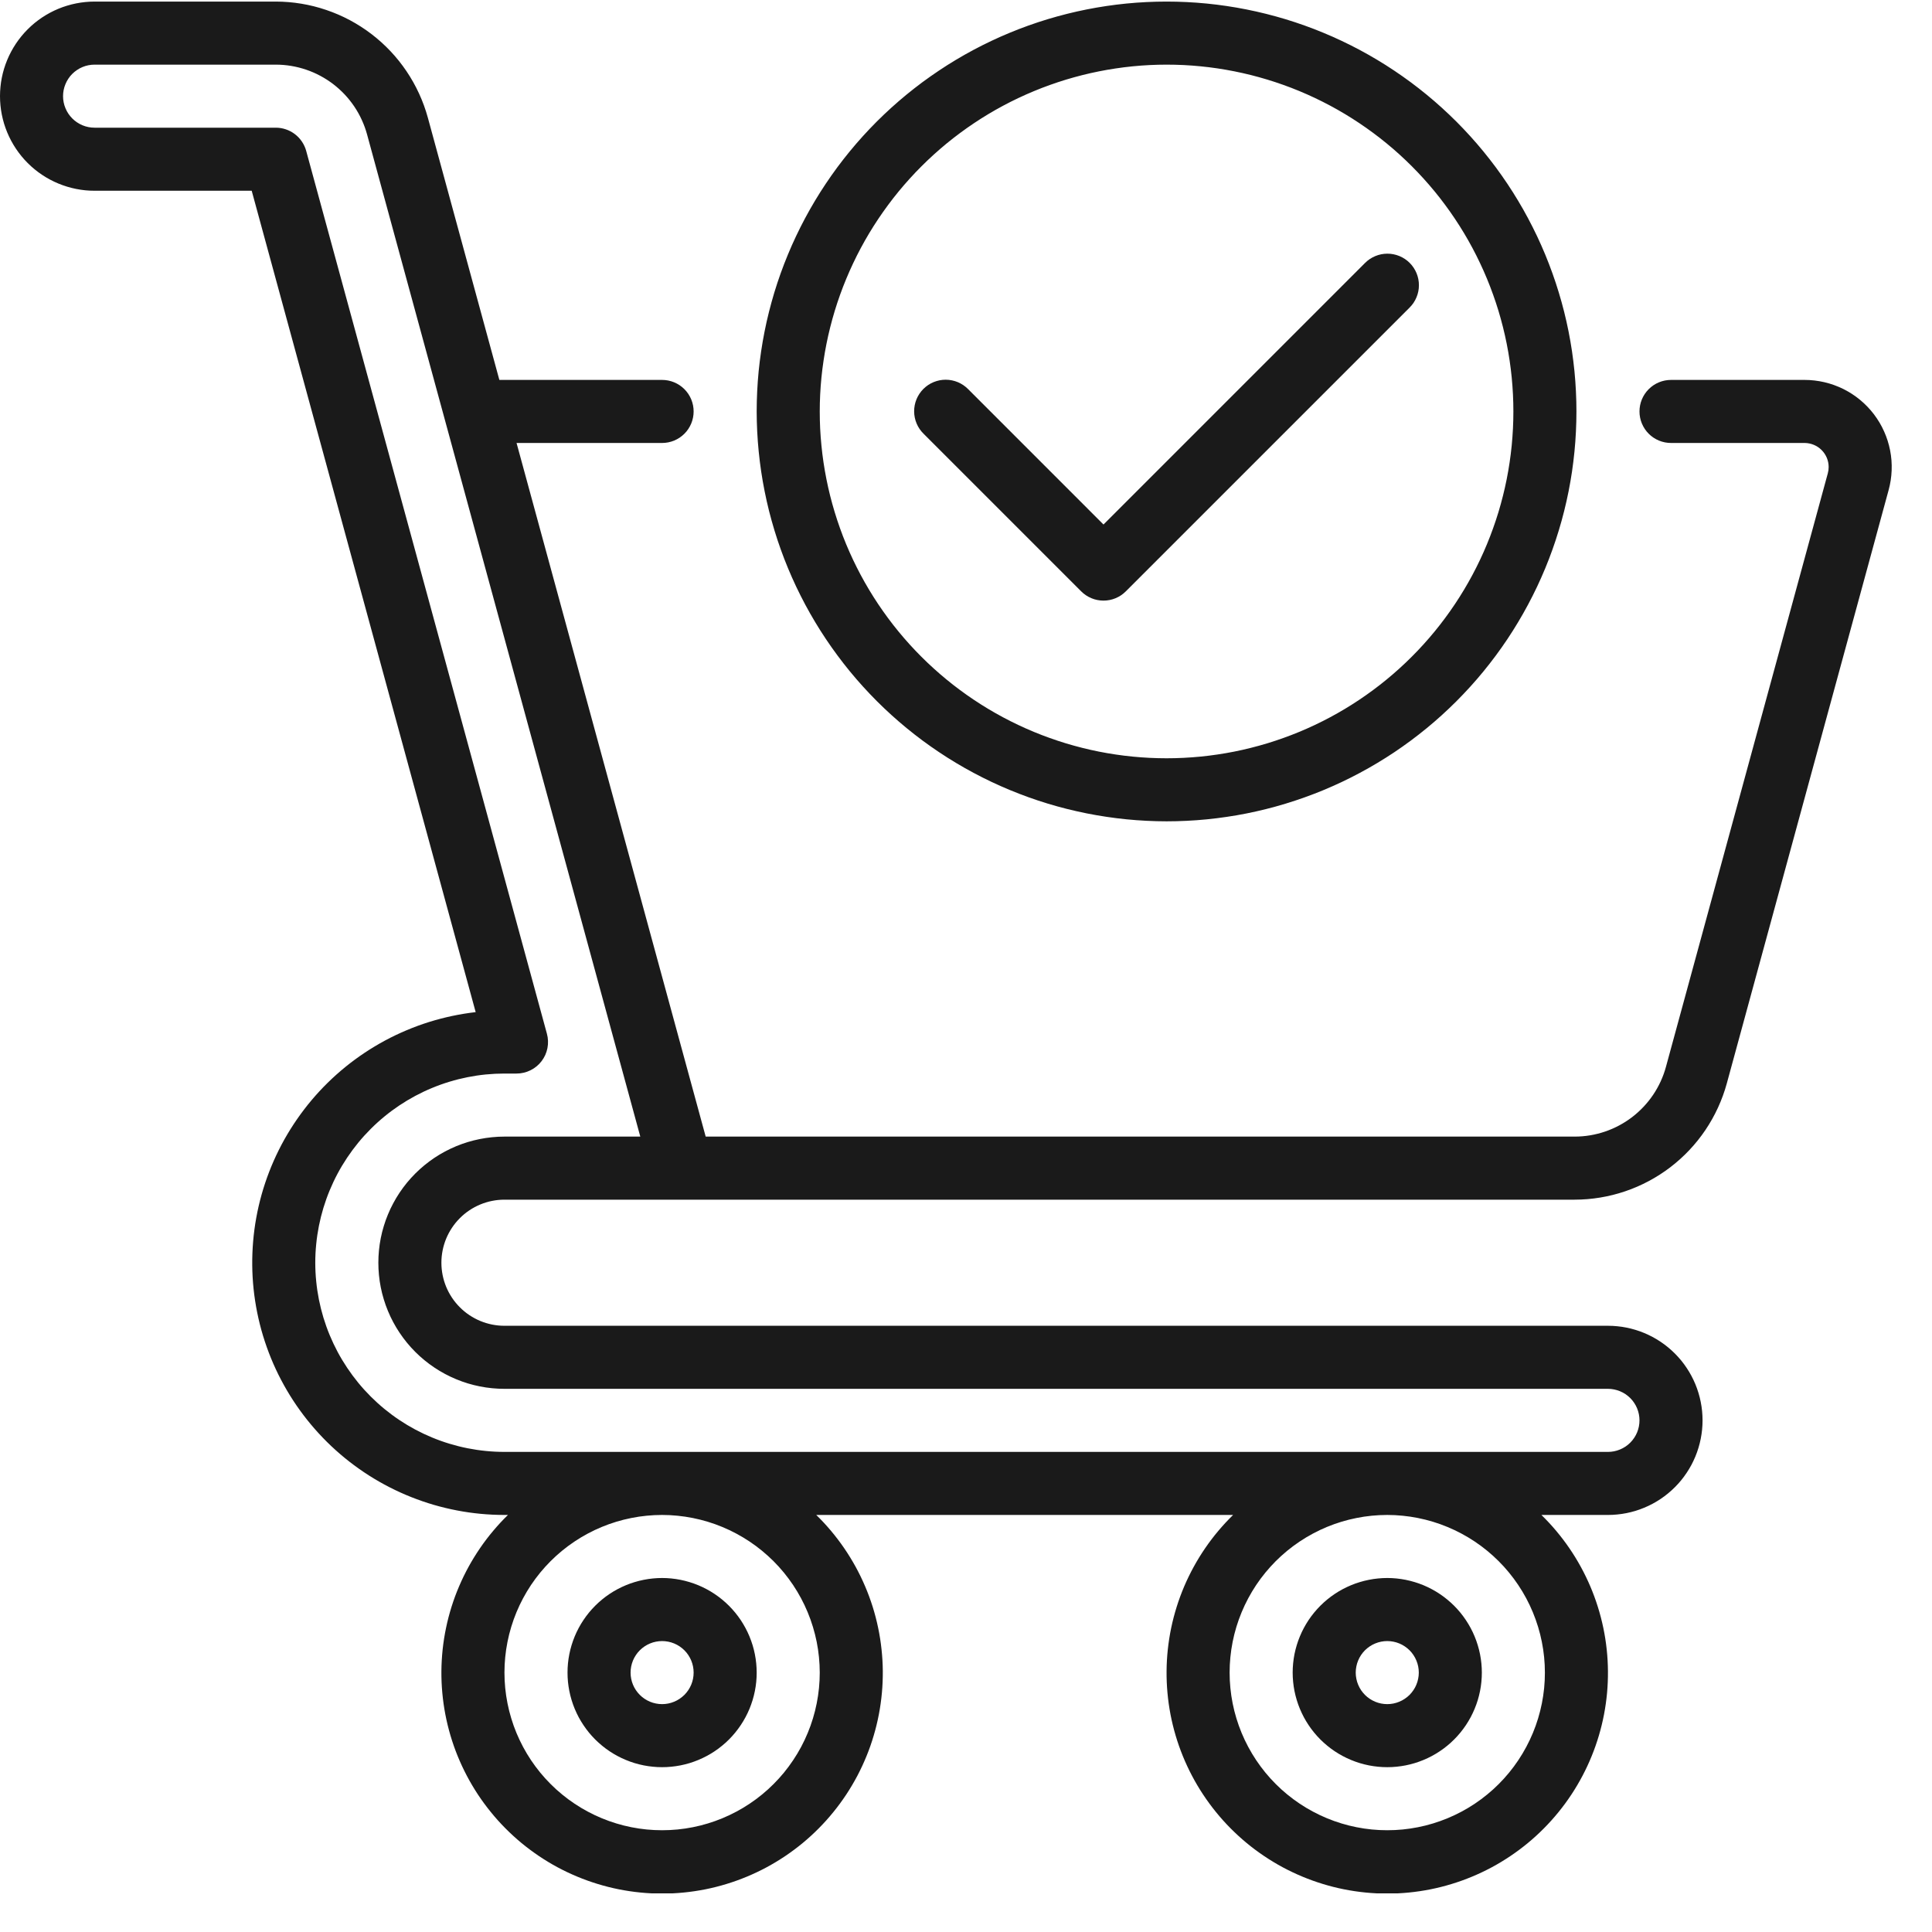 <svg xmlns="http://www.w3.org/2000/svg" xmlns:xlink="http://www.w3.org/1999/xlink" width="500" zoomAndPan="magnify" viewBox="0 0 375 375" height="500" preserveAspectRatio="xMidYMid meet" version="1.0"><defs><clipPath id="f3fc6bba85"><path d="M 0 0 L 367.5 0 L 367.5 367.5 L 0 367.5 Z M 0 0 " clip-rule="nonzero"/></clipPath></defs><g clip-path="url(#f3fc6bba85)"><path fill="#1a1a1a" d="M 128.512 306.289 C 127.91 306.289 127.312 306.32 126.715 306.379 C 126.117 306.438 125.52 306.527 124.934 306.645 C 124.344 306.762 123.758 306.906 123.184 307.082 C 122.609 307.254 122.043 307.457 121.488 307.688 C 120.934 307.918 120.391 308.176 119.859 308.457 C 119.328 308.742 118.812 309.051 118.312 309.383 C 117.812 309.719 117.332 310.074 116.867 310.457 C 116.402 310.84 115.957 311.242 115.531 311.668 C 115.105 312.094 114.703 312.539 114.32 313.004 C 113.941 313.469 113.582 313.949 113.25 314.449 C 112.914 314.949 112.605 315.465 112.32 315.996 C 112.039 316.523 111.781 317.066 111.551 317.625 C 111.32 318.18 111.121 318.746 110.945 319.32 C 110.77 319.895 110.625 320.477 110.508 321.066 C 110.391 321.656 110.301 322.25 110.242 322.852 C 110.184 323.449 110.156 324.047 110.156 324.648 C 110.156 325.25 110.184 325.852 110.242 326.449 C 110.301 327.047 110.391 327.641 110.508 328.23 C 110.625 328.82 110.77 329.402 110.945 329.98 C 111.121 330.555 111.32 331.121 111.551 331.676 C 111.781 332.23 112.039 332.773 112.32 333.305 C 112.605 333.832 112.914 334.348 113.25 334.848 C 113.582 335.348 113.941 335.832 114.32 336.297 C 114.703 336.762 115.105 337.207 115.531 337.633 C 115.957 338.055 116.402 338.461 116.867 338.84 C 117.332 339.223 117.812 339.582 118.312 339.914 C 118.812 340.25 119.328 340.559 119.859 340.84 C 120.391 341.125 120.934 341.379 121.488 341.609 C 122.043 341.84 122.609 342.043 123.184 342.219 C 123.758 342.391 124.344 342.539 124.934 342.656 C 125.52 342.773 126.117 342.859 126.715 342.918 C 127.312 342.98 127.91 343.008 128.512 343.008 C 129.113 343.008 129.715 342.98 130.312 342.918 C 130.91 342.859 131.504 342.773 132.094 342.656 C 132.684 342.539 133.266 342.391 133.844 342.219 C 134.418 342.043 134.984 341.84 135.539 341.609 C 136.094 341.379 136.637 341.125 137.168 340.84 C 137.699 340.559 138.215 340.25 138.715 339.914 C 139.215 339.582 139.695 339.223 140.16 338.84 C 140.625 338.461 141.07 338.055 141.496 337.633 C 141.922 337.207 142.324 336.762 142.703 336.297 C 143.086 335.832 143.445 335.348 143.777 334.848 C 144.113 334.348 144.422 333.832 144.703 333.305 C 144.988 332.773 145.246 332.23 145.477 331.676 C 145.703 331.121 145.906 330.555 146.082 329.98 C 146.258 329.402 146.402 328.82 146.52 328.23 C 146.637 327.641 146.727 327.047 146.785 326.449 C 146.844 325.852 146.871 325.25 146.871 324.648 C 146.871 324.047 146.84 323.449 146.781 322.852 C 146.723 322.254 146.633 321.66 146.516 321.07 C 146.398 320.48 146.254 319.898 146.078 319.32 C 145.902 318.746 145.699 318.184 145.469 317.625 C 145.238 317.07 144.98 316.527 144.699 316 C 144.414 315.469 144.105 314.953 143.773 314.453 C 143.438 313.953 143.082 313.473 142.699 313.008 C 142.316 312.543 141.914 312.098 141.488 311.672 C 141.062 311.25 140.621 310.844 140.156 310.465 C 139.691 310.082 139.207 309.723 138.707 309.391 C 138.207 309.055 137.695 308.746 137.164 308.465 C 136.633 308.18 136.09 307.922 135.535 307.691 C 134.98 307.461 134.414 307.262 133.84 307.086 C 133.266 306.91 132.684 306.766 132.094 306.645 C 131.504 306.527 130.91 306.441 130.312 306.379 C 129.715 306.32 129.113 306.289 128.512 306.289 Z M 128.512 330.77 C 128.113 330.77 127.715 330.73 127.32 330.652 C 126.926 330.574 126.543 330.457 126.172 330.305 C 125.801 330.148 125.449 329.961 125.113 329.738 C 124.781 329.516 124.469 329.262 124.188 328.977 C 123.902 328.691 123.648 328.383 123.426 328.051 C 123.203 327.715 123.012 327.363 122.859 326.992 C 122.707 326.621 122.59 326.238 122.512 325.844 C 122.434 325.449 122.395 325.051 122.395 324.648 C 122.395 324.246 122.434 323.848 122.512 323.457 C 122.59 323.062 122.707 322.68 122.859 322.309 C 123.012 321.938 123.203 321.582 123.426 321.25 C 123.648 320.914 123.902 320.605 124.188 320.32 C 124.469 320.039 124.781 319.785 125.113 319.562 C 125.449 319.336 125.801 319.148 126.172 318.996 C 126.543 318.84 126.926 318.727 127.32 318.648 C 127.715 318.57 128.113 318.531 128.512 318.531 C 128.914 318.531 129.312 318.57 129.707 318.648 C 130.102 318.727 130.484 318.84 130.855 318.996 C 131.227 319.148 131.578 319.336 131.914 319.562 C 132.246 319.785 132.555 320.039 132.84 320.32 C 133.125 320.605 133.379 320.914 133.602 321.25 C 133.824 321.582 134.012 321.938 134.168 322.309 C 134.32 322.68 134.438 323.062 134.516 323.457 C 134.594 323.848 134.633 324.246 134.633 324.648 C 134.633 325.051 134.594 325.449 134.516 325.844 C 134.438 326.238 134.32 326.621 134.168 326.992 C 134.012 327.363 133.824 327.715 133.602 328.047 C 133.379 328.383 133.125 328.691 132.84 328.977 C 132.555 329.258 132.246 329.512 131.914 329.734 C 131.578 329.961 131.227 330.148 130.855 330.301 C 130.484 330.457 130.102 330.57 129.707 330.652 C 129.312 330.73 128.914 330.77 128.512 330.77 Z M 269.266 306.289 C 268.664 306.289 268.066 306.32 267.465 306.379 C 266.867 306.438 266.273 306.527 265.684 306.645 C 265.094 306.762 264.512 306.906 263.938 307.082 C 263.359 307.254 262.797 307.457 262.242 307.688 C 261.684 307.918 261.141 308.176 260.613 308.457 C 260.082 308.742 259.566 309.051 259.066 309.383 C 258.566 309.719 258.086 310.074 257.621 310.457 C 257.156 310.84 256.711 311.242 256.285 311.668 C 255.859 312.094 255.457 312.539 255.074 313.004 C 254.691 313.469 254.336 313.949 254 314.449 C 253.668 314.949 253.359 315.465 253.074 315.996 C 252.793 316.523 252.535 317.066 252.305 317.625 C 252.074 318.18 251.871 318.746 251.699 319.32 C 251.523 319.895 251.379 320.477 251.258 321.066 C 251.141 321.656 251.055 322.25 250.996 322.852 C 250.938 323.449 250.906 324.047 250.906 324.648 C 250.906 325.25 250.938 325.852 250.996 326.449 C 251.055 327.047 251.141 327.641 251.258 328.23 C 251.379 328.82 251.523 329.402 251.699 329.98 C 251.871 330.555 252.074 331.121 252.305 331.676 C 252.535 332.23 252.793 332.773 253.074 333.305 C 253.359 333.832 253.668 334.348 254 334.848 C 254.336 335.348 254.691 335.832 255.074 336.297 C 255.457 336.762 255.859 337.207 256.285 337.633 C 256.711 338.055 257.156 338.461 257.621 338.84 C 258.086 339.223 258.566 339.582 259.066 339.914 C 259.566 340.25 260.082 340.559 260.613 340.84 C 261.141 341.125 261.684 341.379 262.242 341.609 C 262.797 341.84 263.359 342.043 263.938 342.219 C 264.512 342.391 265.094 342.539 265.684 342.656 C 266.273 342.773 266.867 342.859 267.465 342.918 C 268.066 342.98 268.664 343.008 269.266 343.008 C 269.867 343.008 270.469 342.98 271.066 342.918 C 271.664 342.859 272.258 342.773 272.848 342.656 C 273.438 342.539 274.02 342.391 274.594 342.219 C 275.172 342.043 275.734 341.84 276.293 341.609 C 276.848 341.379 277.391 341.125 277.922 340.84 C 278.449 340.559 278.965 340.25 279.465 339.914 C 279.965 339.582 280.449 339.223 280.914 338.84 C 281.379 338.461 281.824 338.055 282.246 337.633 C 282.672 337.207 283.078 336.762 283.457 336.297 C 283.84 335.832 284.195 335.348 284.531 334.848 C 284.863 334.348 285.176 333.832 285.457 333.305 C 285.742 332.773 285.996 332.23 286.227 331.676 C 286.457 331.121 286.66 330.555 286.836 329.98 C 287.008 329.402 287.156 328.82 287.273 328.23 C 287.391 327.641 287.477 327.047 287.535 326.449 C 287.594 325.852 287.625 325.25 287.625 324.648 C 287.625 324.047 287.594 323.449 287.535 322.852 C 287.477 322.254 287.387 321.66 287.27 321.07 C 287.152 320.48 287.004 319.898 286.828 319.32 C 286.656 318.746 286.453 318.184 286.223 317.625 C 285.992 317.07 285.734 316.527 285.453 316 C 285.168 315.469 284.859 314.953 284.523 314.453 C 284.191 313.953 283.832 313.473 283.453 313.008 C 283.07 312.543 282.668 312.098 282.242 311.672 C 281.816 311.25 281.371 310.844 280.906 310.465 C 280.441 310.082 279.961 309.723 279.461 309.391 C 278.961 309.055 278.445 308.746 277.918 308.465 C 277.387 308.18 276.844 307.922 276.289 307.691 C 275.734 307.461 275.168 307.262 274.594 307.086 C 274.02 306.91 273.438 306.766 272.848 306.645 C 272.258 306.527 271.664 306.441 271.066 306.379 C 270.465 306.32 269.867 306.289 269.266 306.289 Z M 269.266 330.77 C 268.863 330.77 268.465 330.73 268.07 330.652 C 267.68 330.574 267.297 330.457 266.926 330.305 C 266.555 330.148 266.199 329.961 265.867 329.738 C 265.531 329.516 265.223 329.262 264.938 328.977 C 264.656 328.691 264.402 328.383 264.176 328.051 C 263.953 327.715 263.766 327.363 263.613 326.992 C 263.457 326.621 263.344 326.238 263.266 325.844 C 263.188 325.449 263.145 325.051 263.145 324.648 C 263.145 324.246 263.188 323.848 263.266 323.457 C 263.344 323.062 263.457 322.68 263.613 322.309 C 263.766 321.938 263.953 321.582 264.176 321.25 C 264.402 320.914 264.656 320.605 264.938 320.32 C 265.223 320.039 265.531 319.785 265.867 319.562 C 266.199 319.336 266.555 319.148 266.926 318.996 C 267.297 318.84 267.68 318.727 268.07 318.648 C 268.465 318.57 268.863 318.531 269.266 318.531 C 269.668 318.531 270.066 318.57 270.461 318.648 C 270.855 318.727 271.238 318.84 271.609 318.996 C 271.98 319.148 272.332 319.336 272.664 319.562 C 273 319.785 273.309 320.039 273.594 320.32 C 273.879 320.605 274.133 320.914 274.355 321.25 C 274.578 321.582 274.766 321.938 274.918 322.309 C 275.074 322.68 275.191 323.062 275.27 323.457 C 275.348 323.848 275.387 324.246 275.387 324.648 C 275.387 325.051 275.348 325.449 275.266 325.844 C 275.188 326.238 275.074 326.621 274.918 326.992 C 274.766 327.363 274.578 327.715 274.352 328.047 C 274.129 328.383 273.875 328.691 273.594 328.977 C 273.309 329.258 273 329.512 272.664 329.734 C 272.332 329.961 271.977 330.148 271.605 330.301 C 271.234 330.457 270.855 330.57 270.461 330.652 C 270.066 330.73 269.668 330.77 269.266 330.77 Z M 226.43 159.418 C 227.73 159.418 229.031 159.387 230.332 159.32 C 231.633 159.258 232.93 159.164 234.227 159.035 C 235.523 158.906 236.812 158.746 238.102 158.555 C 239.391 158.367 240.672 158.145 241.949 157.891 C 243.227 157.637 244.496 157.352 245.758 157.035 C 247.023 156.719 248.277 156.371 249.523 155.992 C 250.77 155.613 252.004 155.207 253.23 154.766 C 254.457 154.328 255.672 153.859 256.871 153.363 C 258.074 152.863 259.266 152.336 260.441 151.781 C 261.621 151.223 262.781 150.637 263.93 150.023 C 265.078 149.41 266.211 148.77 267.328 148.098 C 268.445 147.43 269.543 146.734 270.629 146.012 C 271.711 145.285 272.773 144.539 273.82 143.762 C 274.867 142.984 275.891 142.184 276.898 141.359 C 277.906 140.535 278.891 139.684 279.855 138.809 C 280.82 137.934 281.762 137.035 282.684 136.117 C 283.602 135.195 284.5 134.254 285.375 133.289 C 286.25 132.324 287.102 131.34 287.926 130.332 C 288.75 129.324 289.551 128.301 290.328 127.254 C 291.105 126.207 291.852 125.145 292.578 124.062 C 293.301 122.977 293.996 121.879 294.664 120.762 C 295.336 119.645 295.977 118.512 296.59 117.363 C 297.203 116.215 297.789 115.055 298.348 113.875 C 298.902 112.699 299.43 111.508 299.93 110.305 C 300.426 109.105 300.895 107.891 301.332 106.664 C 301.773 105.438 302.18 104.203 302.559 102.957 C 302.938 101.711 303.285 100.457 303.602 99.191 C 303.918 97.93 304.203 96.66 304.457 95.383 C 304.711 94.105 304.934 92.824 305.125 91.535 C 305.312 90.246 305.473 88.957 305.602 87.66 C 305.73 86.363 305.824 85.066 305.887 83.766 C 305.953 82.465 305.984 81.164 305.984 79.863 C 305.984 78.559 305.953 77.258 305.887 75.957 C 305.824 74.656 305.73 73.359 305.602 72.062 C 305.473 70.77 305.312 69.477 305.125 68.188 C 304.934 66.902 304.711 65.617 304.457 64.34 C 304.203 63.062 303.918 61.793 303.602 60.531 C 303.285 59.27 302.938 58.016 302.559 56.77 C 302.18 55.523 301.773 54.285 301.332 53.059 C 300.895 51.836 300.426 50.621 299.93 49.418 C 299.43 48.215 298.902 47.023 298.348 45.848 C 297.789 44.672 297.203 43.508 296.59 42.359 C 295.977 41.211 295.336 40.078 294.664 38.961 C 293.996 37.844 293.301 36.746 292.578 35.664 C 291.852 34.582 291.105 33.516 290.328 32.469 C 289.551 31.426 288.75 30.398 287.926 29.391 C 287.102 28.387 286.25 27.398 285.375 26.434 C 284.5 25.469 283.602 24.527 282.684 23.605 C 281.762 22.688 280.82 21.789 279.855 20.914 C 278.891 20.039 277.906 19.191 276.898 18.363 C 275.891 17.539 274.867 16.738 273.82 15.961 C 272.773 15.188 271.711 14.438 270.629 13.715 C 269.543 12.988 268.445 12.293 267.328 11.625 C 266.211 10.957 265.078 10.312 263.93 9.699 C 262.781 9.086 261.621 8.5 260.441 7.945 C 259.266 7.387 258.074 6.859 256.871 6.363 C 255.672 5.863 254.457 5.395 253.23 4.957 C 252.004 4.52 250.77 4.109 249.523 3.73 C 248.277 3.355 247.023 3.008 245.758 2.691 C 244.496 2.375 243.227 2.09 241.949 1.836 C 240.672 1.582 239.391 1.359 238.102 1.168 C 236.812 0.977 235.523 0.816 234.227 0.688 C 232.93 0.562 231.633 0.465 230.332 0.402 C 229.031 0.34 227.73 0.305 226.43 0.305 C 225.125 0.305 223.824 0.34 222.523 0.402 C 221.223 0.465 219.926 0.562 218.629 0.688 C 217.336 0.816 216.043 0.977 214.754 1.168 C 213.469 1.359 212.184 1.582 210.906 1.836 C 209.629 2.09 208.359 2.375 207.098 2.691 C 205.836 3.008 204.582 3.355 203.336 3.73 C 202.09 4.109 200.852 4.52 199.625 4.957 C 198.402 5.395 197.188 5.863 195.984 6.363 C 194.781 6.859 193.59 7.387 192.414 7.945 C 191.238 8.5 190.074 9.086 188.926 9.699 C 187.777 10.312 186.645 10.957 185.527 11.625 C 184.41 12.293 183.312 12.988 182.23 13.715 C 181.148 14.438 180.082 15.188 179.035 15.961 C 177.992 16.738 176.965 17.539 175.957 18.363 C 174.953 19.191 173.965 20.039 173 20.914 C 172.035 21.789 171.094 22.688 170.172 23.605 C 169.254 24.527 168.355 25.469 167.48 26.434 C 166.605 27.398 165.758 28.387 164.93 29.391 C 164.105 30.398 163.305 31.426 162.527 32.469 C 161.754 33.516 161.004 34.582 160.281 35.664 C 159.555 36.746 158.859 37.844 158.191 38.961 C 157.523 40.078 156.879 41.211 156.266 42.359 C 155.652 43.508 155.066 44.672 154.512 45.848 C 153.953 47.023 153.426 48.215 152.93 49.418 C 152.43 50.621 151.961 51.836 151.523 53.059 C 151.086 54.285 150.676 55.523 150.297 56.77 C 149.922 58.016 149.574 59.27 149.258 60.531 C 148.941 61.793 148.656 63.062 148.402 64.34 C 148.148 65.617 147.926 66.902 147.734 68.188 C 147.543 69.477 147.383 70.77 147.254 72.062 C 147.129 73.359 147.031 74.656 146.969 75.957 C 146.906 77.258 146.871 78.559 146.871 79.863 C 146.875 81.164 146.906 82.465 146.973 83.766 C 147.039 85.062 147.137 86.363 147.266 87.656 C 147.395 88.953 147.555 90.242 147.746 91.531 C 147.938 92.816 148.16 94.102 148.418 95.375 C 148.672 96.652 148.957 97.922 149.273 99.184 C 149.594 100.445 149.941 101.699 150.32 102.945 C 150.699 104.191 151.105 105.426 151.547 106.652 C 151.984 107.875 152.453 109.09 152.953 110.293 C 153.453 111.496 153.98 112.684 154.535 113.859 C 155.094 115.035 155.68 116.199 156.293 117.348 C 156.906 118.492 157.551 119.625 158.219 120.742 C 158.887 121.859 159.586 122.957 160.309 124.039 C 161.031 125.121 161.781 126.184 162.559 127.23 C 163.332 128.273 164.133 129.301 164.957 130.309 C 165.785 131.312 166.633 132.297 167.508 133.262 C 168.383 134.227 169.281 135.168 170.199 136.09 C 171.121 137.012 172.062 137.906 173.027 138.781 C 173.992 139.656 174.977 140.504 175.984 141.332 C 176.988 142.156 178.016 142.957 179.059 143.734 C 180.105 144.508 181.168 145.258 182.25 145.98 C 183.332 146.707 184.434 147.402 185.547 148.07 C 186.664 148.742 187.797 149.383 188.945 149.996 C 190.09 150.609 191.254 151.195 192.43 151.754 C 193.605 152.312 194.797 152.84 195.996 153.336 C 197.199 153.836 198.414 154.305 199.641 154.746 C 200.863 155.184 202.098 155.594 203.344 155.973 C 204.59 156.352 205.844 156.699 207.105 157.016 C 208.367 157.332 209.637 157.617 210.914 157.875 C 212.191 158.129 213.473 158.352 214.758 158.543 C 216.047 158.738 217.34 158.898 218.633 159.027 C 219.93 159.156 221.227 159.254 222.527 159.316 C 223.824 159.383 225.125 159.418 226.43 159.418 Z M 226.43 12.547 C 227.531 12.547 228.633 12.574 229.73 12.625 C 230.832 12.68 231.93 12.762 233.027 12.871 C 234.121 12.977 235.215 13.113 236.305 13.273 C 237.395 13.438 238.48 13.625 239.562 13.84 C 240.641 14.055 241.715 14.297 242.785 14.562 C 243.852 14.832 244.914 15.125 245.969 15.445 C 247.023 15.766 248.07 16.109 249.105 16.48 C 250.145 16.852 251.172 17.246 252.188 17.668 C 253.207 18.09 254.215 18.539 255.211 19.008 C 256.207 19.48 257.188 19.977 258.16 20.492 C 259.133 21.012 260.09 21.555 261.035 22.121 C 261.98 22.688 262.91 23.277 263.828 23.891 C 264.742 24.504 265.645 25.137 266.527 25.793 C 267.414 26.449 268.281 27.125 269.133 27.824 C 269.984 28.523 270.82 29.242 271.637 29.984 C 272.453 30.723 273.25 31.484 274.027 32.262 C 274.809 33.039 275.566 33.84 276.305 34.656 C 277.047 35.473 277.766 36.305 278.465 37.156 C 279.164 38.008 279.84 38.875 280.496 39.762 C 281.152 40.645 281.789 41.547 282.398 42.461 C 283.012 43.379 283.602 44.309 284.168 45.254 C 284.734 46.199 285.277 47.156 285.797 48.129 C 286.316 49.102 286.812 50.086 287.281 51.082 C 287.754 52.078 288.199 53.082 288.621 54.102 C 289.043 55.117 289.438 56.145 289.809 57.184 C 290.18 58.223 290.527 59.266 290.848 60.32 C 291.164 61.375 291.461 62.438 291.727 63.504 C 291.996 64.574 292.238 65.648 292.453 66.73 C 292.668 67.809 292.855 68.895 293.016 69.984 C 293.18 71.074 293.312 72.168 293.422 73.266 C 293.527 74.359 293.609 75.457 293.664 76.559 C 293.719 77.66 293.746 78.762 293.746 79.863 C 293.746 80.965 293.719 82.066 293.664 83.164 C 293.609 84.266 293.527 85.363 293.422 86.461 C 293.312 87.555 293.18 88.648 293.016 89.738 C 292.855 90.828 292.668 91.914 292.453 92.996 C 292.238 94.074 291.996 95.148 291.727 96.219 C 291.461 97.285 291.164 98.348 290.848 99.402 C 290.527 100.457 290.18 101.504 289.809 102.539 C 289.438 103.578 289.043 104.605 288.621 105.621 C 288.199 106.641 287.754 107.648 287.281 108.645 C 286.812 109.641 286.316 110.621 285.797 111.594 C 285.277 112.566 284.734 113.523 284.168 114.469 C 283.602 115.414 283.012 116.344 282.398 117.262 C 281.789 118.176 281.152 119.078 280.496 119.961 C 279.84 120.848 279.164 121.715 278.465 122.566 C 277.766 123.418 277.047 124.254 276.305 125.07 C 275.566 125.887 274.809 126.684 274.027 127.461 C 273.25 128.242 272.453 129 271.637 129.738 C 270.82 130.48 269.984 131.199 269.133 131.898 C 268.281 132.598 267.414 133.273 266.527 133.93 C 265.645 134.586 264.742 135.223 263.828 135.832 C 262.91 136.445 261.98 137.035 261.035 137.602 C 260.09 138.168 259.133 138.711 258.16 139.23 C 257.188 139.75 256.207 140.246 255.211 140.715 C 254.215 141.188 253.207 141.633 252.188 142.055 C 251.172 142.477 250.145 142.871 249.105 143.242 C 248.07 143.613 247.023 143.961 245.969 144.281 C 244.914 144.598 243.852 144.895 242.785 145.16 C 241.715 145.43 240.641 145.672 239.562 145.887 C 238.48 146.102 237.395 146.289 236.305 146.449 C 235.215 146.613 234.121 146.746 233.027 146.855 C 231.93 146.961 230.832 147.043 229.73 147.098 C 228.633 147.152 227.531 147.18 226.43 147.18 C 225.328 147.18 224.227 147.152 223.125 147.098 C 222.023 147.043 220.926 146.961 219.832 146.855 C 218.734 146.746 217.641 146.613 216.551 146.449 C 215.461 146.289 214.375 146.102 213.297 145.887 C 212.215 145.672 211.141 145.43 210.07 145.16 C 209.004 144.895 207.941 144.598 206.887 144.281 C 205.832 143.961 204.789 143.613 203.75 143.242 C 202.711 142.871 201.684 142.477 200.668 142.055 C 199.648 141.633 198.645 141.188 197.648 140.715 C 196.652 140.246 195.668 139.75 194.695 139.23 C 193.723 138.711 192.766 138.168 191.82 137.602 C 190.875 137.035 189.945 136.445 189.027 135.832 C 188.113 135.223 187.211 134.586 186.328 133.93 C 185.441 133.273 184.574 132.598 183.723 131.898 C 182.871 131.199 182.039 130.48 181.223 129.738 C 180.406 129 179.605 128.242 178.828 127.461 C 178.051 126.684 177.289 125.887 176.551 125.07 C 175.809 124.254 175.09 123.418 174.391 122.566 C 173.691 121.715 173.016 120.848 172.359 119.961 C 171.703 119.078 171.07 118.176 170.457 117.262 C 169.844 116.344 169.254 115.414 168.688 114.469 C 168.121 113.523 167.578 112.566 167.059 111.594 C 166.543 110.621 166.047 109.641 165.574 108.645 C 165.105 107.648 164.656 106.641 164.234 105.621 C 163.812 104.605 163.418 103.578 163.047 102.539 C 162.676 101.504 162.332 100.457 162.012 99.402 C 161.691 98.348 161.398 97.285 161.129 96.219 C 160.863 95.148 160.621 94.074 160.406 92.996 C 160.191 91.914 160.004 90.828 159.84 89.738 C 159.68 88.648 159.543 87.555 159.438 86.461 C 159.328 85.363 159.246 84.266 159.191 83.164 C 159.141 82.066 159.113 80.965 159.113 79.863 C 159.113 78.762 159.141 77.66 159.195 76.559 C 159.25 75.461 159.332 74.363 159.441 73.266 C 159.551 72.172 159.688 71.078 159.852 69.988 C 160.012 68.898 160.203 67.812 160.418 66.734 C 160.633 65.656 160.875 64.582 161.145 63.512 C 161.414 62.445 161.707 61.383 162.027 60.328 C 162.348 59.277 162.695 58.23 163.066 57.195 C 163.438 56.156 163.836 55.129 164.258 54.113 C 164.68 53.094 165.125 52.09 165.598 51.094 C 166.066 50.098 166.562 49.113 167.082 48.145 C 167.602 47.172 168.145 46.215 168.711 45.27 C 169.277 44.328 169.867 43.395 170.48 42.48 C 171.094 41.566 171.727 40.664 172.383 39.781 C 173.039 38.895 173.715 38.027 174.414 37.176 C 175.113 36.324 175.832 35.492 176.574 34.676 C 177.312 33.859 178.07 33.062 178.852 32.285 C 179.629 31.504 180.426 30.746 181.242 30.008 C 182.059 29.266 182.891 28.547 183.742 27.848 C 184.594 27.148 185.461 26.473 186.348 25.816 C 187.23 25.16 188.133 24.527 189.047 23.914 C 189.961 23.301 190.895 22.711 191.836 22.145 C 192.781 21.578 193.738 21.035 194.711 20.516 C 195.68 19.996 196.664 19.5 197.66 19.031 C 198.656 18.559 199.66 18.113 200.68 17.691 C 201.695 17.27 202.723 16.871 203.762 16.5 C 204.797 16.129 205.844 15.781 206.895 15.461 C 207.949 15.141 209.012 14.848 210.078 14.578 C 211.148 14.309 212.223 14.066 213.301 13.852 C 214.379 13.637 215.465 13.445 216.555 13.285 C 217.645 13.121 218.738 12.984 219.832 12.875 C 220.93 12.766 222.027 12.684 223.125 12.629 C 224.227 12.574 225.328 12.547 226.43 12.547 Z M 350.27 73.742 L 324.344 73.742 C 323.941 73.742 323.543 73.781 323.148 73.859 C 322.754 73.938 322.371 74.055 322 74.207 C 321.629 74.363 321.277 74.551 320.941 74.773 C 320.609 74.996 320.301 75.25 320.016 75.535 C 319.73 75.82 319.477 76.129 319.254 76.461 C 319.031 76.797 318.844 77.148 318.688 77.52 C 318.535 77.891 318.418 78.273 318.34 78.668 C 318.262 79.062 318.223 79.461 318.223 79.863 C 318.223 80.266 318.262 80.66 318.34 81.055 C 318.418 81.449 318.535 81.832 318.688 82.203 C 318.844 82.574 319.031 82.926 319.254 83.262 C 319.477 83.598 319.73 83.906 320.016 84.188 C 320.301 84.473 320.609 84.727 320.941 84.949 C 321.277 85.172 321.629 85.363 322 85.516 C 322.371 85.668 322.754 85.785 323.148 85.863 C 323.543 85.941 323.941 85.98 324.344 85.98 L 350.27 85.98 C 350.574 85.98 350.879 86.012 351.18 86.074 C 351.48 86.133 351.773 86.223 352.055 86.34 C 352.34 86.457 352.609 86.602 352.863 86.77 C 353.117 86.941 353.355 87.137 353.57 87.352 C 353.789 87.57 353.98 87.805 354.152 88.059 C 354.324 88.316 354.465 88.586 354.586 88.867 C 354.703 89.152 354.789 89.441 354.852 89.742 C 354.91 90.043 354.941 90.348 354.941 90.656 C 354.941 91.074 354.887 91.484 354.773 91.887 L 323.355 207.09 C 323.094 208.055 322.75 208.988 322.336 209.898 C 321.918 210.805 321.43 211.676 320.871 212.504 C 320.312 213.332 319.688 214.109 319.004 214.836 C 318.316 215.566 317.578 216.23 316.785 216.84 C 315.988 217.445 315.152 217.984 314.27 218.453 C 313.387 218.922 312.473 219.32 311.527 219.641 C 310.578 219.961 309.613 220.203 308.629 220.367 C 307.641 220.531 306.648 220.613 305.648 220.613 L 136.973 220.613 L 100.262 85.98 L 128.512 85.98 C 128.914 85.98 129.312 85.941 129.707 85.863 C 130.102 85.785 130.484 85.668 130.855 85.516 C 131.227 85.363 131.578 85.172 131.914 84.949 C 132.246 84.727 132.555 84.473 132.84 84.188 C 133.125 83.906 133.379 83.598 133.602 83.262 C 133.824 82.926 134.012 82.574 134.168 82.203 C 134.32 81.832 134.438 81.449 134.516 81.055 C 134.594 80.66 134.633 80.266 134.633 79.863 C 134.633 79.461 134.594 79.062 134.516 78.668 C 134.438 78.273 134.32 77.891 134.168 77.52 C 134.012 77.148 133.824 76.797 133.602 76.461 C 133.379 76.129 133.125 75.82 132.84 75.535 C 132.555 75.25 132.246 74.996 131.914 74.773 C 131.578 74.551 131.227 74.363 130.855 74.207 C 130.484 74.055 130.102 73.938 129.707 73.859 C 129.312 73.781 128.914 73.742 128.512 73.742 L 96.926 73.742 L 83.051 22.859 C 82.609 21.254 82.043 19.691 81.348 18.18 C 80.652 16.664 79.84 15.215 78.906 13.832 C 77.977 12.453 76.938 11.152 75.797 9.941 C 74.652 8.727 73.418 7.617 72.094 6.605 C 70.77 5.594 69.371 4.695 67.902 3.91 C 66.43 3.125 64.906 2.469 63.328 1.934 C 61.75 1.395 60.141 0.992 58.496 0.719 C 56.852 0.445 55.195 0.309 53.531 0.305 L 18.359 0.305 C 17.758 0.305 17.156 0.336 16.559 0.395 C 15.961 0.453 15.367 0.543 14.777 0.66 C 14.188 0.777 13.605 0.922 13.031 1.098 C 12.453 1.27 11.891 1.473 11.332 1.703 C 10.777 1.934 10.234 2.191 9.703 2.473 C 9.176 2.758 8.66 3.066 8.16 3.398 C 7.66 3.734 7.176 4.094 6.711 4.473 C 6.246 4.855 5.801 5.258 5.379 5.684 C 4.953 6.109 4.547 6.555 4.168 7.02 C 3.785 7.484 3.43 7.965 3.094 8.465 C 2.762 8.965 2.453 9.48 2.168 10.012 C 1.883 10.539 1.629 11.082 1.398 11.641 C 1.168 12.195 0.965 12.762 0.789 13.336 C 0.617 13.91 0.469 14.492 0.352 15.082 C 0.234 15.672 0.148 16.266 0.09 16.867 C 0.031 17.465 0 18.062 0 18.664 C 0 19.266 0.031 19.867 0.09 20.465 C 0.148 21.062 0.234 21.656 0.352 22.246 C 0.469 22.836 0.617 23.418 0.789 23.996 C 0.965 24.57 1.168 25.137 1.398 25.691 C 1.629 26.246 1.883 26.789 2.168 27.32 C 2.453 27.852 2.762 28.363 3.094 28.863 C 3.43 29.363 3.785 29.848 4.168 30.312 C 4.547 30.777 4.953 31.223 5.379 31.648 C 5.801 32.07 6.246 32.477 6.711 32.855 C 7.176 33.238 7.66 33.598 8.16 33.93 C 8.66 34.266 9.176 34.574 9.703 34.855 C 10.234 35.141 10.777 35.395 11.332 35.625 C 11.891 35.855 12.453 36.059 13.031 36.234 C 13.605 36.406 14.188 36.555 14.777 36.672 C 15.367 36.789 15.961 36.875 16.559 36.938 C 17.156 36.996 17.758 37.023 18.359 37.023 L 48.855 37.023 L 92.328 196.453 C 90.793 196.629 89.27 196.879 87.758 197.199 C 86.246 197.52 84.754 197.91 83.277 198.371 C 81.805 198.832 80.355 199.363 78.93 199.965 C 77.508 200.562 76.113 201.227 74.754 201.957 C 73.395 202.688 72.07 203.484 70.781 204.34 C 69.496 205.195 68.254 206.109 67.055 207.082 C 65.855 208.059 64.703 209.086 63.602 210.168 C 62.5 211.25 61.453 212.383 60.457 213.566 C 59.461 214.75 58.527 215.977 57.648 217.246 C 56.77 218.516 55.953 219.824 55.195 221.172 C 54.441 222.523 53.754 223.902 53.129 225.316 C 52.504 226.73 51.949 228.168 51.461 229.637 C 50.973 231.102 50.555 232.586 50.207 234.094 C 49.863 235.598 49.586 237.117 49.383 238.648 C 49.18 240.18 49.051 241.715 48.992 243.262 C 48.934 244.805 48.949 246.348 49.035 247.891 C 49.125 249.434 49.285 250.969 49.52 252.496 C 49.754 254.023 50.059 255.535 50.434 257.031 C 50.812 258.531 51.258 260.008 51.777 261.465 C 52.293 262.922 52.875 264.348 53.527 265.75 C 54.18 267.148 54.898 268.516 55.68 269.852 C 56.461 271.184 57.301 272.477 58.207 273.73 C 59.109 274.98 60.07 276.191 61.09 277.352 C 62.105 278.516 63.176 279.625 64.301 280.688 C 65.422 281.746 66.594 282.754 67.812 283.703 C 69.031 284.652 70.293 285.543 71.594 286.375 C 72.898 287.203 74.234 287.973 75.613 288.676 C 76.988 289.379 78.391 290.016 79.828 290.586 C 81.266 291.156 82.723 291.66 84.207 292.094 C 85.691 292.523 87.191 292.887 88.707 293.176 C 90.223 293.469 91.754 293.688 93.289 293.832 C 94.828 293.977 96.371 294.051 97.914 294.051 L 98.594 294.051 C 97.582 295.035 96.625 296.066 95.719 297.148 C 94.809 298.227 93.957 299.348 93.164 300.512 C 92.367 301.676 91.629 302.875 90.949 304.113 C 90.273 305.352 89.656 306.617 89.105 307.914 C 88.551 309.211 88.062 310.531 87.641 311.879 C 87.219 313.223 86.863 314.586 86.578 315.969 C 86.289 317.348 86.07 318.738 85.918 320.141 C 85.77 321.543 85.688 322.949 85.676 324.359 C 85.664 325.77 85.723 327.18 85.852 328.582 C 85.98 329.988 86.176 331.383 86.441 332.766 C 86.707 334.152 87.039 335.52 87.438 336.871 C 87.84 338.227 88.305 339.555 88.836 340.859 C 89.371 342.168 89.965 343.441 90.621 344.691 C 91.281 345.938 91.996 347.148 92.773 348.328 C 93.551 349.504 94.387 350.637 95.277 351.73 C 96.164 352.828 97.105 353.875 98.102 354.875 C 99.094 355.875 100.133 356.828 101.219 357.727 C 102.309 358.625 103.438 359.465 104.605 360.254 C 105.777 361.039 106.98 361.77 108.223 362.438 C 109.465 363.105 110.738 363.707 112.039 364.25 C 113.34 364.793 114.668 365.27 116.016 365.68 C 117.363 366.094 118.73 366.438 120.113 366.715 C 121.496 366.988 122.891 367.199 124.293 367.336 C 125.695 367.477 127.102 367.547 128.512 367.547 C 129.922 367.547 131.332 367.477 132.734 367.336 C 134.137 367.199 135.531 366.988 136.914 366.715 C 138.297 366.438 139.66 366.094 141.012 365.68 C 142.359 365.27 143.684 364.793 144.988 364.25 C 146.289 363.707 147.559 363.105 148.801 362.438 C 150.043 361.77 151.25 361.039 152.422 360.254 C 153.59 359.465 154.719 358.625 155.805 357.727 C 156.895 356.828 157.934 355.875 158.926 354.875 C 159.918 353.875 160.859 352.828 161.75 351.73 C 162.641 350.637 163.473 349.504 164.25 348.328 C 165.027 347.148 165.746 345.938 166.406 344.691 C 167.062 343.441 167.656 342.168 168.188 340.859 C 168.723 339.555 169.188 338.227 169.586 336.871 C 169.988 335.52 170.32 334.152 170.586 332.766 C 170.852 331.383 171.047 329.988 171.176 328.582 C 171.305 327.18 171.359 325.77 171.352 324.359 C 171.34 322.949 171.258 321.543 171.105 320.141 C 170.957 318.738 170.738 317.348 170.449 315.969 C 170.164 314.586 169.809 313.223 169.387 311.879 C 168.961 310.531 168.477 309.211 167.922 307.914 C 167.371 306.617 166.754 305.352 166.078 304.113 C 165.398 302.875 164.66 301.676 163.863 300.512 C 163.066 299.348 162.215 298.227 161.309 297.148 C 160.402 296.066 159.445 295.035 158.434 294.051 L 239.344 294.051 C 238.336 295.035 237.379 296.066 236.469 297.148 C 235.562 298.227 234.711 299.348 233.914 300.512 C 233.117 301.676 232.383 302.875 231.703 304.113 C 231.023 305.352 230.41 306.617 229.855 307.914 C 229.305 309.211 228.816 310.531 228.395 311.879 C 227.973 313.223 227.617 314.586 227.328 315.969 C 227.043 317.348 226.824 318.738 226.672 320.141 C 226.523 321.543 226.441 322.949 226.43 324.359 C 226.418 325.77 226.477 327.18 226.605 328.582 C 226.73 329.988 226.93 331.383 227.191 332.766 C 227.457 334.152 227.793 335.52 228.191 336.871 C 228.594 338.227 229.059 339.555 229.59 340.859 C 230.121 342.168 230.719 343.441 231.375 344.691 C 232.031 345.938 232.75 347.148 233.527 348.324 C 234.305 349.504 235.141 350.637 236.027 351.73 C 236.918 352.828 237.859 353.875 238.852 354.875 C 239.848 355.875 240.887 356.828 241.973 357.727 C 243.059 358.625 244.188 359.465 245.359 360.254 C 246.527 361.039 247.734 361.77 248.977 362.438 C 250.219 363.105 251.492 363.707 252.793 364.25 C 254.094 364.793 255.418 365.27 256.77 365.68 C 258.117 366.094 259.484 366.438 260.867 366.715 C 262.25 366.988 263.641 367.199 265.047 367.336 C 266.449 367.477 267.855 367.547 269.266 367.547 C 270.676 367.547 272.082 367.477 273.488 367.336 C 274.891 367.199 276.281 366.988 277.664 366.715 C 279.047 366.438 280.414 366.094 281.762 365.68 C 283.113 365.27 284.438 364.793 285.738 364.25 C 287.043 363.707 288.312 363.105 289.555 362.438 C 290.797 361.77 292.004 361.039 293.172 360.254 C 294.344 359.465 295.473 358.625 296.559 357.727 C 297.645 356.828 298.688 355.875 299.68 354.875 C 300.672 353.875 301.613 352.828 302.504 351.73 C 303.395 350.637 304.227 349.504 305.004 348.328 C 305.781 347.148 306.5 345.938 307.156 344.691 C 307.816 343.441 308.41 342.168 308.941 340.859 C 309.473 339.555 309.941 338.227 310.34 336.871 C 310.742 335.52 311.074 334.152 311.34 332.766 C 311.605 331.383 311.801 329.988 311.93 328.582 C 312.055 327.18 312.113 325.77 312.102 324.359 C 312.09 322.949 312.012 321.543 311.859 320.141 C 311.711 318.738 311.492 317.348 311.203 315.969 C 310.914 314.586 310.559 313.223 310.137 311.879 C 309.715 310.531 309.227 309.211 308.676 307.914 C 308.121 306.617 307.508 305.352 306.828 304.113 C 306.152 302.875 305.414 301.676 304.617 300.512 C 303.82 299.348 302.969 298.227 302.062 297.148 C 301.156 296.066 300.195 295.035 299.188 294.051 L 312.105 294.051 C 312.707 294.051 313.305 294.02 313.902 293.961 C 314.5 293.902 315.098 293.816 315.684 293.699 C 316.273 293.582 316.859 293.434 317.434 293.262 C 318.008 293.086 318.574 292.883 319.129 292.652 C 319.684 292.422 320.227 292.168 320.758 291.883 C 321.289 291.598 321.805 291.289 322.305 290.957 C 322.805 290.621 323.285 290.266 323.75 289.883 C 324.215 289.504 324.66 289.098 325.086 288.672 C 325.512 288.25 325.914 287.805 326.297 287.34 C 326.676 286.875 327.035 286.391 327.367 285.891 C 327.703 285.391 328.012 284.875 328.297 284.348 C 328.578 283.816 328.836 283.273 329.066 282.719 C 329.297 282.16 329.496 281.598 329.672 281.02 C 329.848 280.445 329.992 279.863 330.109 279.273 C 330.227 278.684 330.316 278.09 330.375 277.492 C 330.434 276.895 330.461 276.293 330.465 275.691 C 330.461 275.09 330.434 274.492 330.375 273.891 C 330.316 273.293 330.227 272.699 330.109 272.109 C 329.992 271.52 329.848 270.938 329.672 270.363 C 329.496 269.785 329.297 269.223 329.066 268.664 C 328.836 268.109 328.578 267.566 328.297 267.039 C 328.012 266.508 327.703 265.992 327.367 265.492 C 327.035 264.992 326.676 264.508 326.297 264.043 C 325.914 263.582 325.512 263.137 325.086 262.711 C 324.66 262.285 324.215 261.883 323.75 261.5 C 323.285 261.117 322.805 260.762 322.305 260.426 C 321.805 260.094 321.289 259.785 320.758 259.5 C 320.227 259.219 319.684 258.961 319.129 258.73 C 318.574 258.5 318.008 258.297 317.434 258.125 C 316.859 257.949 316.273 257.801 315.684 257.684 C 315.098 257.566 314.5 257.48 313.902 257.422 C 313.305 257.363 312.707 257.332 312.105 257.332 L 97.914 257.332 C 97.109 257.332 96.316 257.254 95.527 257.098 C 94.738 256.941 93.973 256.707 93.23 256.402 C 92.488 256.094 91.785 255.715 91.113 255.27 C 90.445 254.824 89.828 254.316 89.262 253.746 C 88.691 253.18 88.184 252.562 87.738 251.895 C 87.293 251.227 86.914 250.52 86.605 249.777 C 86.301 249.035 86.066 248.27 85.91 247.48 C 85.754 246.691 85.676 245.898 85.676 245.094 C 85.676 244.289 85.754 243.492 85.91 242.707 C 86.066 241.918 86.301 241.152 86.605 240.41 C 86.914 239.668 87.293 238.961 87.738 238.293 C 88.184 237.625 88.691 237.008 89.262 236.438 C 89.828 235.871 90.445 235.363 91.113 234.918 C 91.785 234.469 92.488 234.094 93.23 233.785 C 93.973 233.477 94.738 233.246 95.527 233.09 C 96.316 232.934 97.109 232.855 97.914 232.855 L 305.648 232.855 C 307.316 232.852 308.969 232.715 310.613 232.441 C 312.258 232.168 313.867 231.766 315.445 231.23 C 317.023 230.695 318.547 230.035 320.02 229.25 C 321.488 228.469 322.887 227.57 324.211 226.559 C 325.535 225.547 326.77 224.434 327.91 223.223 C 329.055 222.008 330.09 220.711 331.023 219.332 C 331.953 217.949 332.766 216.5 333.461 214.988 C 334.156 213.473 334.727 211.914 335.168 210.305 L 366.578 95.133 C 366.75 94.504 366.883 93.871 366.984 93.23 C 367.082 92.59 367.145 91.945 367.168 91.297 C 367.195 90.648 367.18 90.004 367.133 89.355 C 367.082 88.711 366.996 88.066 366.871 87.43 C 366.746 86.793 366.586 86.168 366.391 85.547 C 366.195 84.93 365.965 84.324 365.699 83.734 C 365.434 83.141 365.137 82.566 364.805 82.008 C 364.473 81.453 364.109 80.914 363.719 80.398 C 363.324 79.883 362.902 79.391 362.453 78.926 C 362.004 78.457 361.527 78.02 361.027 77.605 C 360.527 77.191 360.004 76.809 359.461 76.457 C 358.914 76.105 358.352 75.785 357.773 75.496 C 357.191 75.211 356.594 74.957 355.984 74.738 C 355.375 74.52 354.754 74.336 354.121 74.188 C 353.488 74.039 352.852 73.93 352.207 73.855 C 351.562 73.777 350.918 73.742 350.27 73.742 Z M 159.113 324.648 C 159.113 325.652 159.062 326.652 158.965 327.648 C 158.867 328.645 158.719 329.637 158.523 330.617 C 158.328 331.602 158.086 332.574 157.793 333.531 C 157.504 334.492 157.168 335.434 156.781 336.359 C 156.398 337.285 155.973 338.188 155.5 339.074 C 155.027 339.957 154.512 340.816 153.953 341.648 C 153.398 342.48 152.801 343.285 152.168 344.062 C 151.531 344.836 150.859 345.578 150.148 346.285 C 149.441 346.996 148.699 347.668 147.926 348.301 C 147.148 348.938 146.348 349.535 145.512 350.09 C 144.68 350.648 143.82 351.164 142.938 351.633 C 142.055 352.105 141.148 352.535 140.223 352.918 C 139.297 353.301 138.355 353.641 137.395 353.93 C 136.438 354.223 135.465 354.465 134.484 354.66 C 133.5 354.855 132.512 355.004 131.512 355.102 C 130.516 355.199 129.516 355.246 128.512 355.246 C 127.512 355.246 126.512 355.199 125.516 355.102 C 124.516 355.004 123.527 354.855 122.543 354.66 C 121.562 354.465 120.59 354.223 119.633 353.93 C 118.672 353.641 117.73 353.301 116.805 352.918 C 115.879 352.535 114.973 352.105 114.09 351.633 C 113.207 351.164 112.348 350.648 111.516 350.09 C 110.68 349.535 109.875 348.938 109.102 348.301 C 108.328 347.668 107.586 346.996 106.879 346.285 C 106.168 345.578 105.496 344.836 104.859 344.062 C 104.227 343.285 103.629 342.48 103.07 341.648 C 102.516 340.816 102 339.957 101.527 339.074 C 101.055 338.188 100.629 337.285 100.242 336.359 C 99.859 335.434 99.523 334.492 99.234 333.531 C 98.941 332.574 98.699 331.602 98.504 330.617 C 98.309 329.637 98.16 328.645 98.062 327.648 C 97.965 326.652 97.914 325.652 97.914 324.648 C 97.914 323.648 97.965 322.648 98.062 321.648 C 98.16 320.652 98.309 319.664 98.504 318.68 C 98.699 317.695 98.941 316.727 99.234 315.766 C 99.523 314.809 99.859 313.867 100.242 312.941 C 100.629 312.016 101.055 311.109 101.527 310.227 C 102 309.34 102.516 308.484 103.07 307.648 C 103.629 306.816 104.227 306.012 104.859 305.238 C 105.496 304.465 106.168 303.723 106.879 303.012 C 107.586 302.305 108.328 301.633 109.102 300.996 C 109.875 300.359 110.68 299.766 111.516 299.207 C 112.348 298.652 113.207 298.137 114.09 297.664 C 114.973 297.191 115.879 296.762 116.805 296.379 C 117.73 295.996 118.672 295.66 119.633 295.367 C 120.59 295.078 121.562 294.836 122.543 294.641 C 123.527 294.441 124.516 294.297 125.516 294.199 C 126.512 294.102 127.512 294.051 128.512 294.051 C 129.516 294.051 130.516 294.102 131.512 294.203 C 132.508 294.301 133.496 294.449 134.48 294.645 C 135.461 294.84 136.434 295.086 137.391 295.375 C 138.352 295.668 139.293 296.004 140.219 296.391 C 141.145 296.773 142.047 297.203 142.93 297.676 C 143.812 298.148 144.672 298.66 145.504 299.219 C 146.336 299.777 147.141 300.371 147.914 301.008 C 148.688 301.645 149.43 302.316 150.141 303.023 C 150.848 303.73 151.52 304.473 152.156 305.246 C 152.789 306.023 153.387 306.824 153.945 307.656 C 154.5 308.492 155.016 309.348 155.488 310.23 C 155.961 311.117 156.391 312.02 156.773 312.945 C 157.156 313.871 157.496 314.812 157.785 315.77 C 158.078 316.73 158.32 317.699 158.52 318.684 C 158.715 319.664 158.863 320.652 158.961 321.652 C 159.059 322.648 159.109 323.648 159.113 324.648 Z M 299.863 324.648 C 299.863 325.652 299.816 326.652 299.719 327.648 C 299.617 328.645 299.473 329.637 299.277 330.617 C 299.082 331.602 298.836 332.574 298.547 333.531 C 298.258 334.492 297.918 335.434 297.535 336.359 C 297.152 337.285 296.723 338.188 296.25 339.074 C 295.777 339.957 295.266 340.816 294.707 341.648 C 294.152 342.48 293.555 343.285 292.918 344.062 C 292.285 344.836 291.609 345.578 290.902 346.285 C 290.195 346.996 289.453 347.668 288.676 348.301 C 287.902 348.938 287.098 349.535 286.266 350.09 C 285.434 350.648 284.574 351.164 283.691 351.633 C 282.805 352.105 281.902 352.535 280.977 352.918 C 280.051 353.301 279.105 353.641 278.148 353.93 C 277.188 354.223 276.219 354.465 275.234 354.66 C 274.254 354.855 273.262 355.004 272.266 355.102 C 271.27 355.199 270.27 355.246 269.266 355.246 C 268.266 355.246 267.266 355.199 266.266 355.102 C 265.27 355.004 264.281 354.855 263.297 354.66 C 262.312 354.465 261.344 354.223 260.383 353.93 C 259.426 353.641 258.48 353.301 257.555 352.918 C 256.629 352.535 255.727 352.105 254.844 351.633 C 253.957 351.164 253.102 350.648 252.266 350.09 C 251.434 349.535 250.629 348.938 249.855 348.301 C 249.078 347.668 248.34 346.996 247.629 346.285 C 246.922 345.578 246.25 344.836 245.613 344.062 C 244.977 343.285 244.383 342.48 243.824 341.648 C 243.27 340.816 242.754 339.957 242.281 339.074 C 241.809 338.188 241.379 337.285 240.996 336.359 C 240.613 335.434 240.277 334.492 239.984 333.531 C 239.695 332.574 239.449 331.602 239.254 330.617 C 239.059 329.637 238.914 328.645 238.816 327.648 C 238.715 326.652 238.668 325.652 238.668 324.648 C 238.668 323.648 238.715 322.648 238.816 321.648 C 238.914 320.652 239.059 319.664 239.254 318.68 C 239.449 317.695 239.695 316.727 239.984 315.766 C 240.277 314.809 240.613 313.867 240.996 312.941 C 241.379 312.016 241.809 311.109 242.281 310.227 C 242.754 309.34 243.27 308.484 243.824 307.648 C 244.383 306.816 244.977 306.012 245.613 305.238 C 246.25 304.465 246.922 303.723 247.629 303.012 C 248.34 302.305 249.078 301.633 249.855 300.996 C 250.629 300.359 251.434 299.766 252.266 299.207 C 253.102 298.652 253.957 298.137 254.844 297.664 C 255.727 297.191 256.629 296.762 257.555 296.379 C 258.48 295.996 259.426 295.66 260.383 295.367 C 261.344 295.078 262.312 294.836 263.297 294.641 C 264.281 294.441 265.27 294.297 266.266 294.199 C 267.266 294.102 268.266 294.051 269.266 294.051 C 270.27 294.051 271.266 294.102 272.266 294.203 C 273.262 294.301 274.25 294.449 275.234 294.645 C 276.215 294.84 277.188 295.086 278.145 295.375 C 279.102 295.668 280.043 296.004 280.969 296.391 C 281.895 296.773 282.801 297.203 283.684 297.676 C 284.566 298.148 285.426 298.66 286.258 299.219 C 287.09 299.777 287.895 300.371 288.668 301.008 C 289.441 301.645 290.184 302.316 290.891 303.023 C 291.602 303.73 292.273 304.473 292.906 305.246 C 293.543 306.023 294.141 306.824 294.695 307.656 C 295.254 308.492 295.77 309.348 296.242 310.23 C 296.715 311.117 297.141 312.02 297.527 312.945 C 297.91 313.871 298.246 314.812 298.539 315.77 C 298.832 316.73 299.074 317.699 299.27 318.684 C 299.469 319.664 299.613 320.652 299.715 321.652 C 299.812 322.648 299.863 323.648 299.863 324.648 Z M 97.914 220.613 C 97.113 220.613 96.312 220.652 95.516 220.734 C 94.719 220.812 93.926 220.93 93.141 221.086 C 92.352 221.242 91.578 221.438 90.809 221.668 C 90.043 221.902 89.289 222.172 88.547 222.477 C 87.809 222.785 87.082 223.129 86.375 223.504 C 85.668 223.883 84.98 224.293 84.316 224.738 C 83.648 225.184 83.004 225.664 82.387 226.172 C 81.766 226.68 81.172 227.219 80.605 227.785 C 80.039 228.352 79.5 228.945 78.992 229.562 C 78.484 230.184 78.008 230.828 77.562 231.492 C 77.117 232.16 76.703 232.848 76.328 233.555 C 75.949 234.262 75.605 234.984 75.301 235.727 C 74.992 236.465 74.723 237.219 74.492 237.988 C 74.258 238.754 74.062 239.531 73.906 240.316 C 73.75 241.105 73.633 241.895 73.555 242.695 C 73.477 243.492 73.438 244.293 73.438 245.094 C 73.438 245.895 73.477 246.695 73.555 247.492 C 73.633 248.289 73.75 249.082 73.906 249.867 C 74.062 250.656 74.258 251.434 74.492 252.199 C 74.723 252.965 74.992 253.719 75.301 254.461 C 75.605 255.203 75.949 255.926 76.328 256.633 C 76.703 257.34 77.117 258.027 77.562 258.691 C 78.008 259.359 78.484 260.004 78.992 260.621 C 79.5 261.242 80.039 261.836 80.605 262.402 C 81.172 262.969 81.766 263.508 82.387 264.016 C 83.004 264.523 83.648 265 84.316 265.445 C 84.98 265.891 85.668 266.305 86.375 266.68 C 87.082 267.059 87.809 267.402 88.547 267.707 C 89.289 268.016 90.043 268.285 90.809 268.52 C 91.578 268.75 92.352 268.945 93.141 269.102 C 93.926 269.258 94.719 269.375 95.516 269.453 C 96.312 269.531 97.113 269.57 97.914 269.57 L 312.105 269.57 C 312.504 269.57 312.902 269.609 313.297 269.691 C 313.691 269.77 314.074 269.883 314.445 270.039 C 314.816 270.191 315.168 270.379 315.504 270.602 C 315.836 270.828 316.148 271.082 316.43 271.363 C 316.715 271.648 316.969 271.957 317.191 272.293 C 317.414 272.625 317.605 272.98 317.758 273.352 C 317.91 273.723 318.027 274.105 318.105 274.496 C 318.184 274.891 318.223 275.289 318.223 275.691 C 318.223 276.094 318.184 276.492 318.105 276.887 C 318.027 277.281 317.91 277.664 317.758 278.035 C 317.605 278.406 317.414 278.758 317.191 279.09 C 316.969 279.426 316.715 279.734 316.43 280.02 C 316.148 280.305 315.836 280.559 315.504 280.781 C 315.168 281.004 314.816 281.191 314.445 281.344 C 314.074 281.5 313.691 281.617 313.297 281.695 C 312.902 281.773 312.504 281.812 312.105 281.812 L 97.914 281.812 C 96.711 281.812 95.512 281.754 94.316 281.633 C 93.121 281.516 91.93 281.34 90.75 281.105 C 89.57 280.871 88.406 280.578 87.258 280.23 C 86.105 279.883 84.973 279.477 83.863 279.016 C 82.754 278.555 81.668 278.043 80.605 277.477 C 79.547 276.91 78.516 276.293 77.516 275.625 C 76.516 274.957 75.551 274.238 74.621 273.477 C 73.691 272.715 72.801 271.906 71.953 271.059 C 71.102 270.207 70.293 269.316 69.531 268.387 C 68.77 267.457 68.055 266.492 67.387 265.492 C 66.719 264.492 66.098 263.461 65.531 262.402 C 64.965 261.34 64.453 260.254 63.992 259.145 C 63.531 258.035 63.129 256.902 62.777 255.754 C 62.43 254.602 62.137 253.438 61.902 252.258 C 61.668 251.078 61.492 249.891 61.375 248.691 C 61.254 247.496 61.195 246.297 61.195 245.094 C 61.195 243.891 61.254 242.691 61.375 241.496 C 61.492 240.297 61.668 239.109 61.902 237.93 C 62.137 236.75 62.43 235.586 62.777 234.434 C 63.129 233.285 63.531 232.152 63.992 231.043 C 64.453 229.93 64.965 228.844 65.531 227.785 C 66.098 226.723 66.719 225.695 67.387 224.695 C 68.055 223.695 68.77 222.73 69.531 221.801 C 70.293 220.871 71.102 219.98 71.953 219.129 C 72.801 218.281 73.691 217.473 74.621 216.711 C 75.551 215.945 76.516 215.23 77.516 214.562 C 78.516 213.895 79.547 213.277 80.605 212.711 C 81.668 212.145 82.754 211.629 83.863 211.172 C 84.973 210.711 86.105 210.305 87.258 209.957 C 88.406 209.605 89.57 209.316 90.75 209.082 C 91.93 208.848 93.121 208.668 94.316 208.551 C 95.512 208.434 96.711 208.375 97.914 208.375 L 100.25 208.375 C 100.723 208.375 101.188 208.324 101.645 208.215 C 102.102 208.109 102.543 207.953 102.965 207.742 C 103.387 207.535 103.781 207.281 104.145 206.98 C 104.508 206.684 104.832 206.348 105.117 205.973 C 105.402 205.598 105.641 205.199 105.836 204.77 C 106.027 204.34 106.168 203.895 106.258 203.434 C 106.348 202.969 106.387 202.504 106.367 202.035 C 106.352 201.562 106.281 201.102 106.156 200.648 L 59.434 29.297 C 59.258 28.648 58.98 28.047 58.605 27.488 C 58.23 26.934 57.777 26.449 57.246 26.043 C 56.711 25.633 56.125 25.324 55.492 25.109 C 54.855 24.891 54.199 24.785 53.531 24.785 L 18.359 24.785 C 17.957 24.785 17.559 24.746 17.164 24.668 C 16.77 24.59 16.387 24.473 16.016 24.32 C 15.645 24.164 15.293 23.977 14.961 23.754 C 14.625 23.531 14.316 23.277 14.031 22.992 C 13.746 22.707 13.492 22.398 13.27 22.066 C 13.047 21.73 12.859 21.379 12.707 21.008 C 12.551 20.637 12.434 20.254 12.355 19.859 C 12.277 19.465 12.238 19.066 12.238 18.664 C 12.238 18.262 12.277 17.867 12.355 17.473 C 12.434 17.078 12.551 16.695 12.707 16.324 C 12.859 15.953 13.047 15.598 13.27 15.266 C 13.492 14.93 13.746 14.621 14.031 14.336 C 14.316 14.055 14.625 13.801 14.961 13.578 C 15.293 13.352 15.645 13.164 16.016 13.012 C 16.387 12.855 16.77 12.742 17.164 12.664 C 17.559 12.586 17.957 12.547 18.359 12.547 L 53.531 12.547 C 54.527 12.547 55.523 12.629 56.508 12.793 C 57.496 12.957 58.461 13.199 59.41 13.52 C 60.355 13.84 61.27 14.234 62.152 14.707 C 63.035 15.176 63.875 15.715 64.668 16.32 C 65.465 16.93 66.203 17.598 66.891 18.324 C 67.574 19.051 68.199 19.832 68.758 20.66 C 69.316 21.488 69.805 22.355 70.219 23.266 C 70.637 24.176 70.977 25.109 71.242 26.074 L 124.281 220.613 Z M 179.266 84.188 C 178.977 83.906 178.719 83.598 178.492 83.262 C 178.262 82.93 178.07 82.574 177.914 82.203 C 177.758 81.832 177.637 81.445 177.559 81.051 C 177.477 80.656 177.434 80.254 177.434 79.852 C 177.43 79.445 177.469 79.047 177.547 78.648 C 177.625 78.254 177.738 77.867 177.895 77.492 C 178.047 77.121 178.234 76.766 178.461 76.43 C 178.684 76.094 178.938 75.781 179.223 75.496 C 179.512 75.211 179.82 74.957 180.156 74.73 C 180.492 74.508 180.848 74.316 181.223 74.164 C 181.598 74.012 181.98 73.895 182.379 73.816 C 182.773 73.738 183.176 73.703 183.578 73.703 C 183.984 73.707 184.383 73.746 184.777 73.828 C 185.176 73.91 185.559 74.027 185.93 74.184 C 186.305 74.344 186.656 74.535 186.992 74.762 C 187.324 74.988 187.633 75.246 187.918 75.535 L 214.188 101.809 L 264.938 51.055 C 265.223 50.77 265.531 50.512 265.867 50.285 C 266.199 50.062 266.555 49.871 266.926 49.715 C 267.297 49.559 267.68 49.441 268.074 49.359 C 268.473 49.281 268.871 49.238 269.273 49.238 C 269.676 49.234 270.078 49.273 270.473 49.352 C 270.867 49.43 271.254 49.547 271.625 49.699 C 272 49.852 272.352 50.043 272.688 50.266 C 273.023 50.488 273.336 50.746 273.621 51.031 C 273.906 51.316 274.16 51.625 274.383 51.961 C 274.605 52.297 274.797 52.652 274.949 53.023 C 275.102 53.395 275.219 53.781 275.297 54.176 C 275.375 54.574 275.414 54.973 275.41 55.375 C 275.41 55.777 275.371 56.18 275.289 56.574 C 275.211 56.969 275.09 57.352 274.934 57.723 C 274.777 58.098 274.59 58.449 274.363 58.785 C 274.137 59.117 273.879 59.426 273.594 59.711 L 218.516 114.785 C 218.23 115.07 217.922 115.324 217.59 115.547 C 217.254 115.77 216.902 115.961 216.531 116.113 C 216.16 116.27 215.777 116.383 215.383 116.461 C 214.988 116.539 214.59 116.578 214.188 116.578 C 213.785 116.578 213.391 116.539 212.996 116.461 C 212.602 116.383 212.219 116.27 211.848 116.113 C 211.477 115.961 211.125 115.77 210.789 115.547 C 210.453 115.324 210.145 115.07 209.863 114.785 Z M 179.266 84.188 " fill-opacity="1" fill-rule="nonzero"/></g></svg>